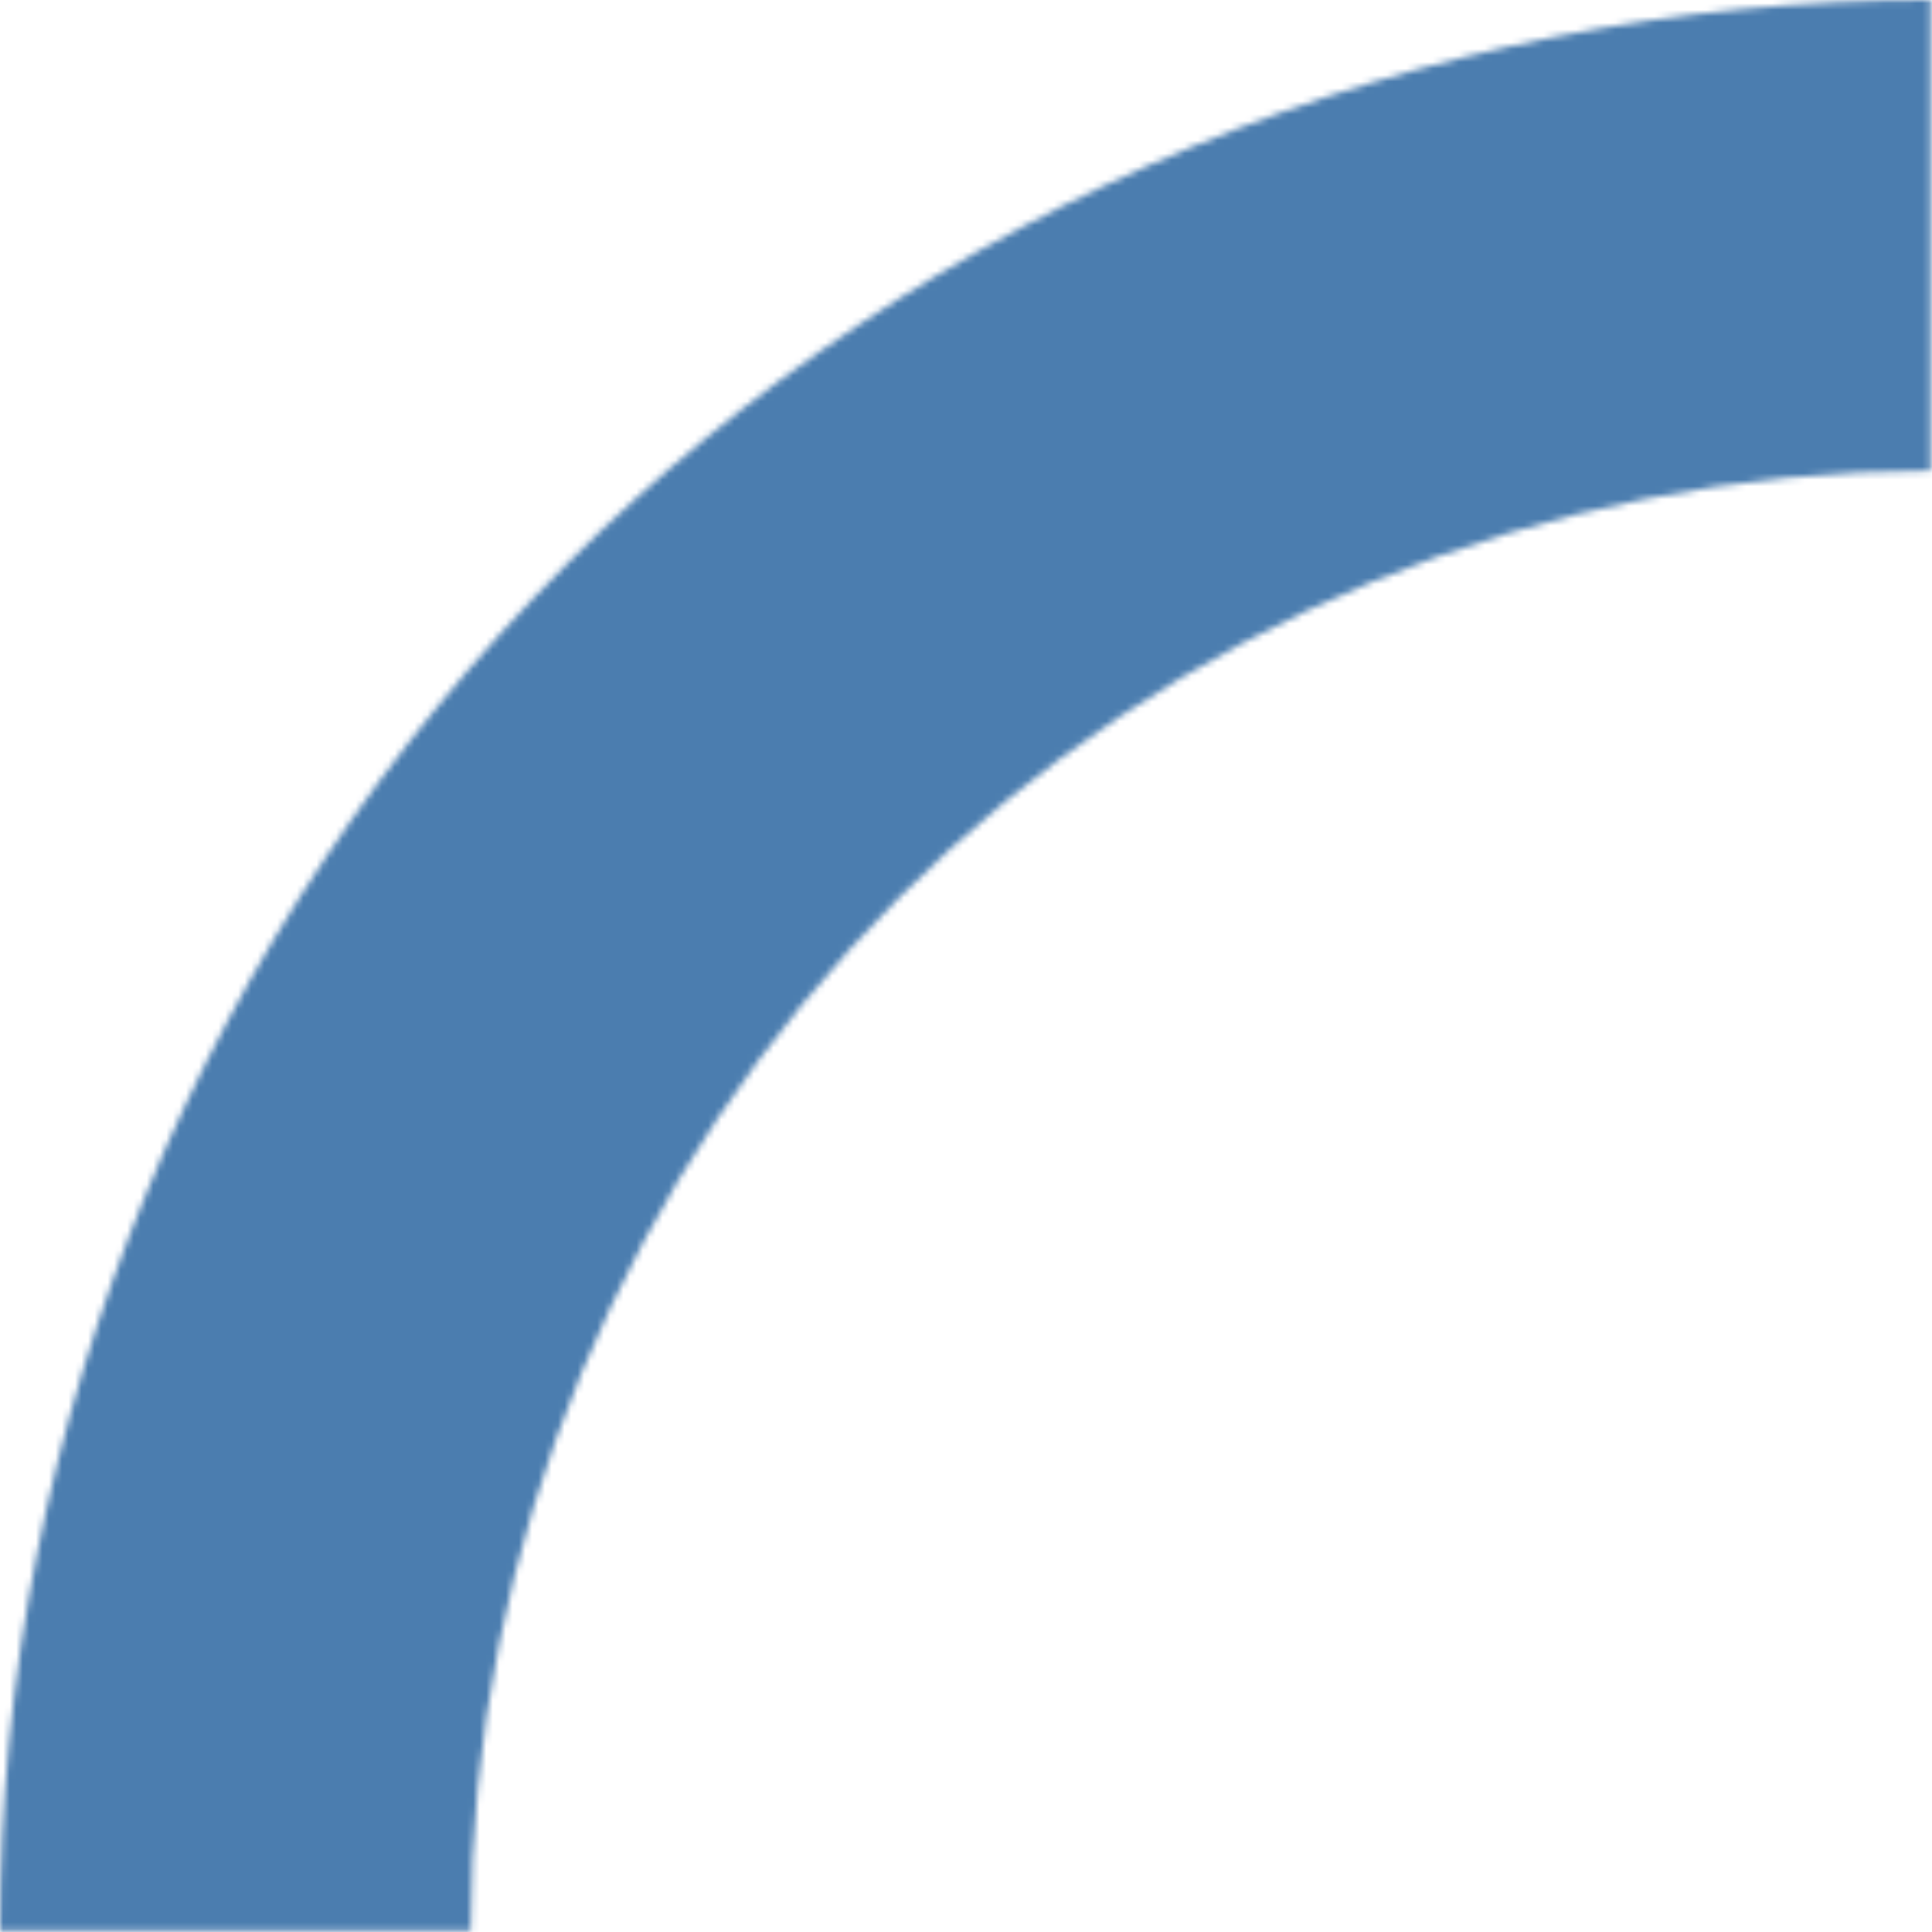 <svg width="296" height="296" viewBox="0 0 296 296" fill="none" xmlns="http://www.w3.org/2000/svg">
<mask id="path-1-inside-1_342_350" fill="white">
<path d="M-0 295.775C-0 256.933 7.65 218.472 22.514 182.587C37.378 146.702 59.165 114.096 86.63 86.63C114.096 59.165 146.702 37.379 182.587 22.515C218.472 7.65 256.933 -1.69783e-06 295.775 0L295.775 72.129C266.405 72.129 237.323 77.914 210.189 89.153C183.055 100.392 158.401 116.866 137.633 137.633C116.866 158.401 100.392 183.055 89.153 210.189C77.914 237.323 72.129 266.405 72.129 295.775H-0Z"/>
</mask>
<path d="M-0 295.775C-0 256.933 7.65 218.472 22.514 182.587C37.378 146.702 59.165 114.096 86.63 86.63C114.096 59.165 146.702 37.379 182.587 22.515C218.472 7.65 256.933 -1.69783e-06 295.775 0L295.775 72.129C266.405 72.129 237.323 77.914 210.189 89.153C183.055 100.392 158.401 116.866 137.633 137.633C116.866 158.401 100.392 183.055 89.153 210.189C77.914 237.323 72.129 266.405 72.129 295.775H-0Z" stroke="#4B7DAF" stroke-width="150" mask="url(#path-1-inside-1_342_350)"/>
</svg>
